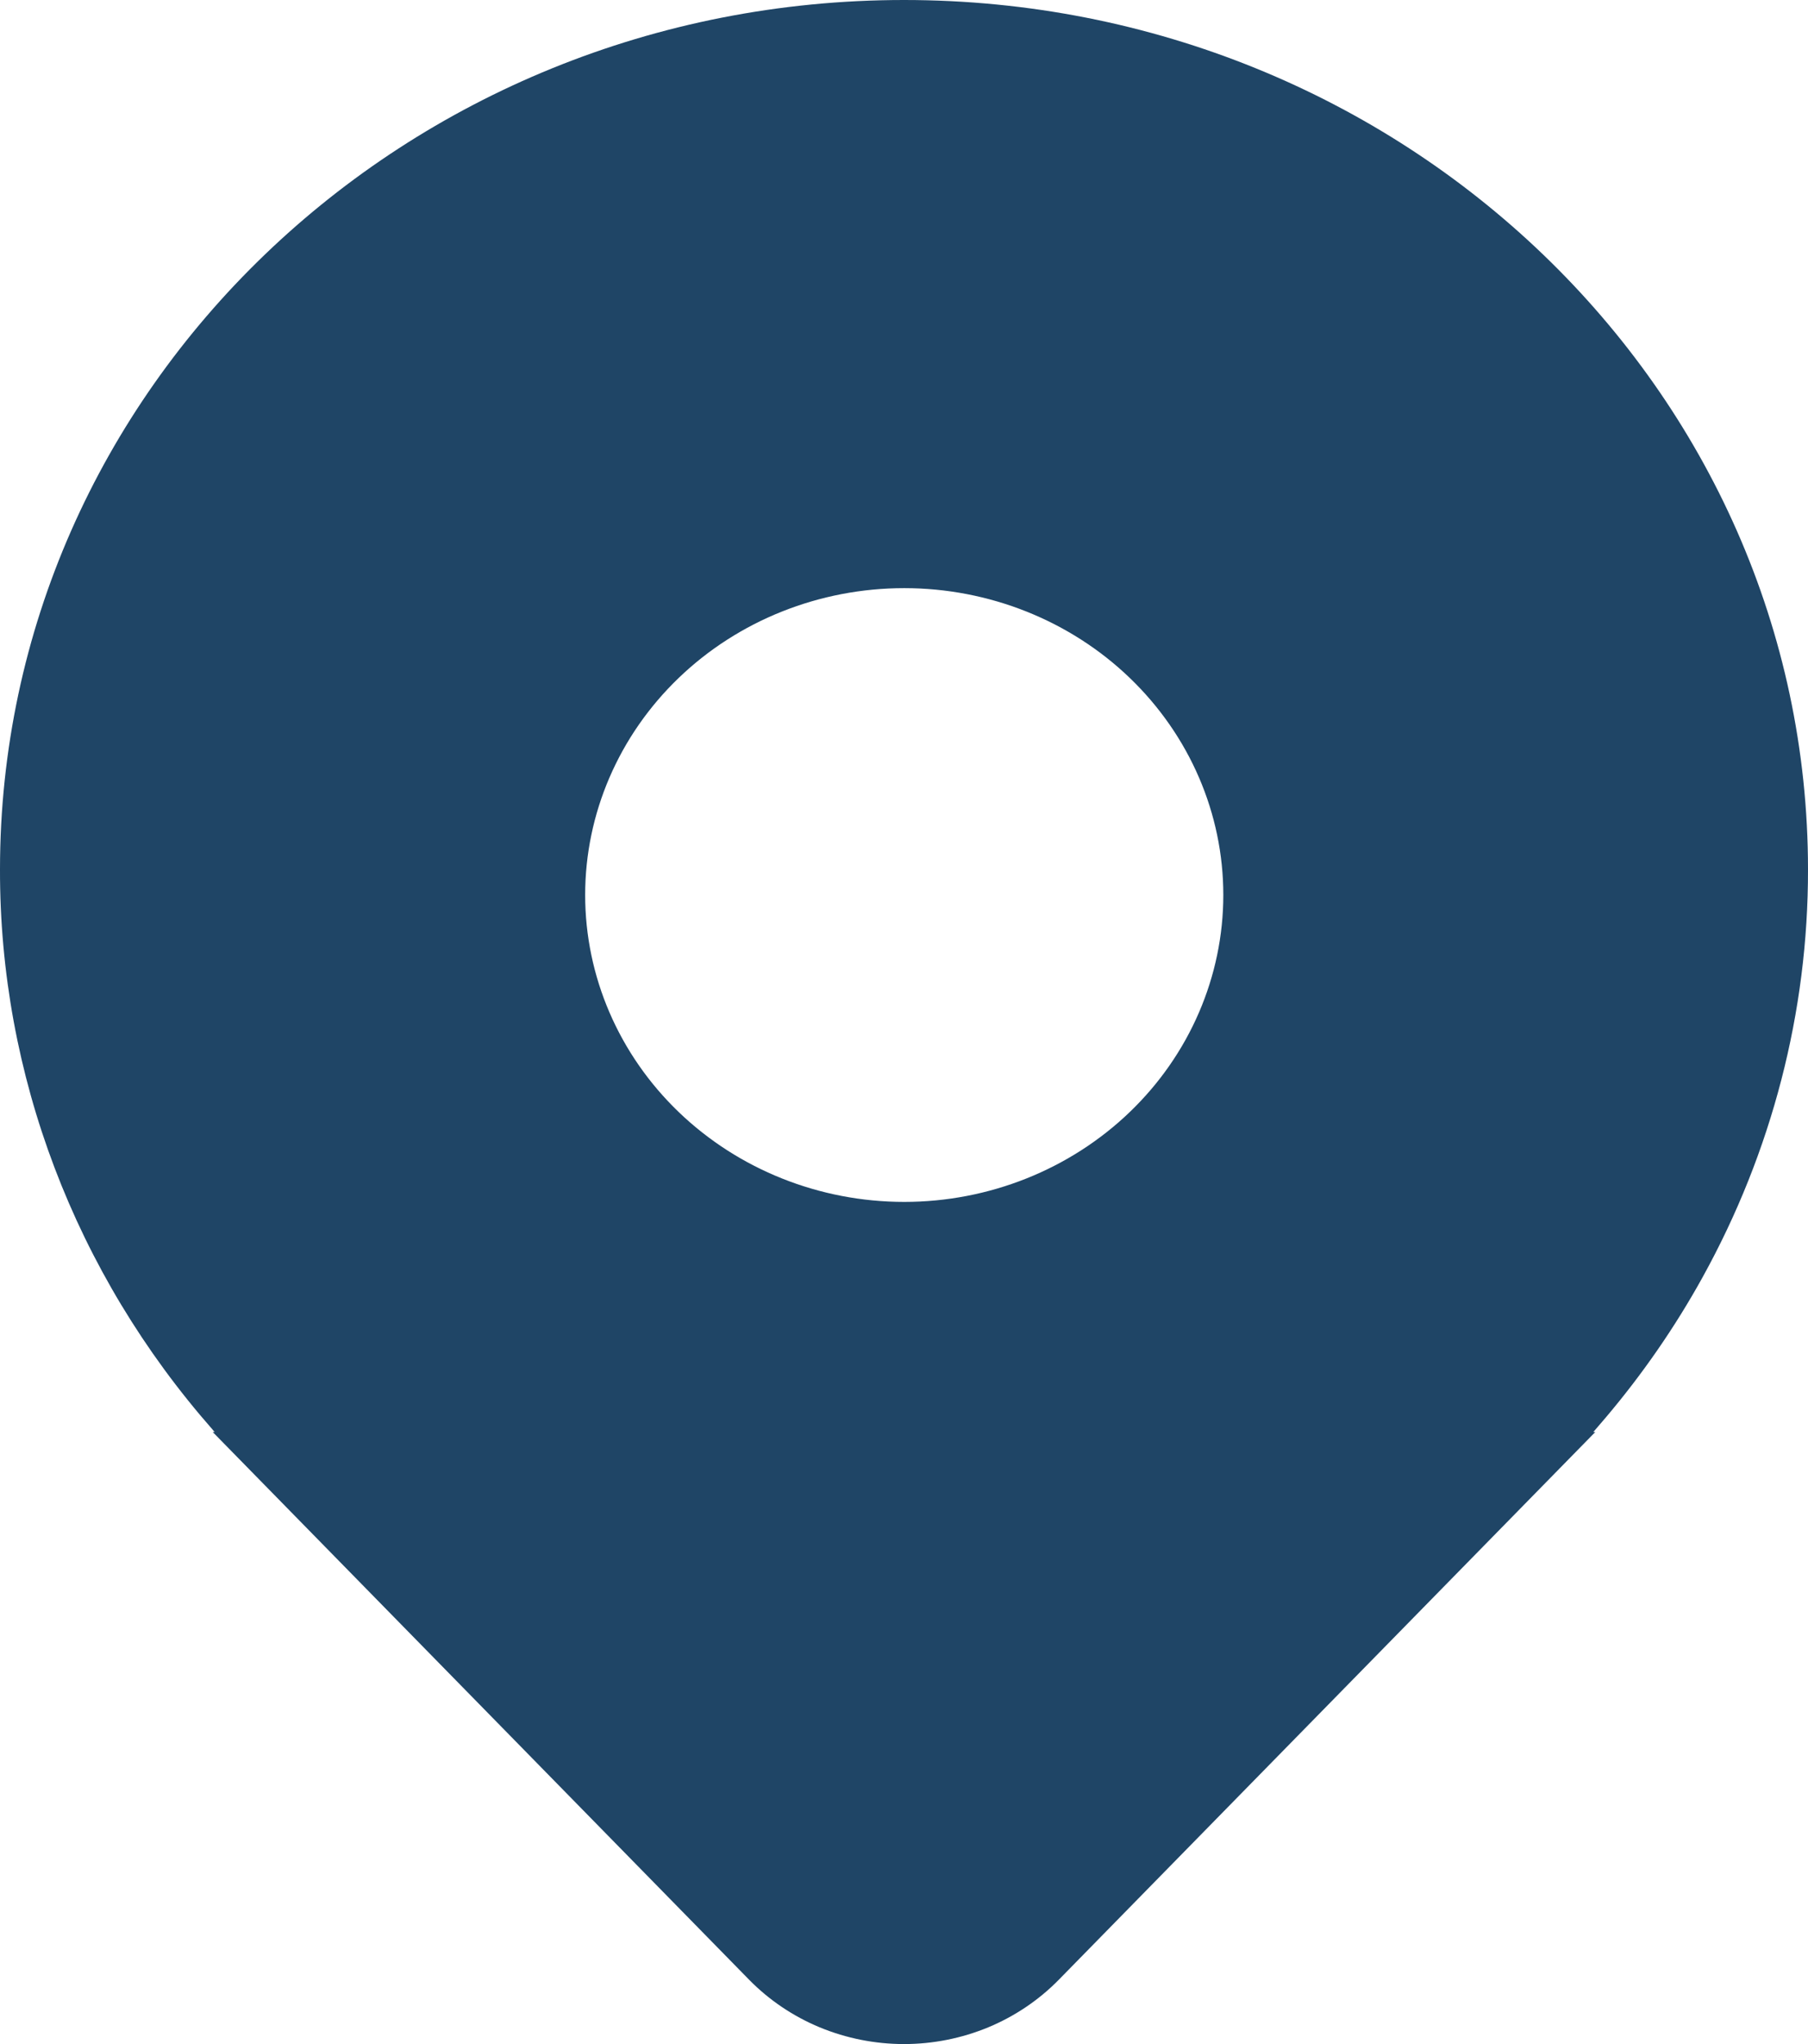 <svg width="23" height="26" viewBox="0 0 23 26" fill="none" xmlns="http://www.w3.org/2000/svg">
<path d="M21.657 16.25C22.541 14.652 23.003 12.869 23 11.059C23 4.951 17.851 0 11.5 0C5.149 0 1.68696e-05 4.951 1.68696e-05 11.059C-0.005 13.668 0.954 16.194 2.706 18.186L2.719 18.202C2.724 18.206 2.728 18.211 2.732 18.215H2.706L9.53 25.182C9.783 25.44 10.088 25.646 10.427 25.787C10.766 25.927 11.131 26 11.5 26C11.869 26 12.234 25.927 12.572 25.787C12.911 25.646 13.216 25.44 13.469 25.182L20.294 18.215H20.268L20.279 18.203L20.281 18.201C20.329 18.145 20.378 18.089 20.426 18.032C20.895 17.478 21.308 16.881 21.657 16.25L21.657 16.25ZM11.503 15.288C10.426 15.288 9.394 14.876 8.633 14.144C7.872 13.412 7.444 12.419 7.444 11.384C7.444 10.349 7.872 9.356 8.633 8.624C9.394 7.892 10.426 7.481 11.503 7.481C12.579 7.481 13.612 7.892 14.373 8.624C15.134 9.356 15.562 10.349 15.562 11.384C15.562 12.419 15.134 13.412 14.373 14.144C13.612 14.876 12.579 15.288 11.503 15.288Z" fill="#1F4566"/>
</svg>
